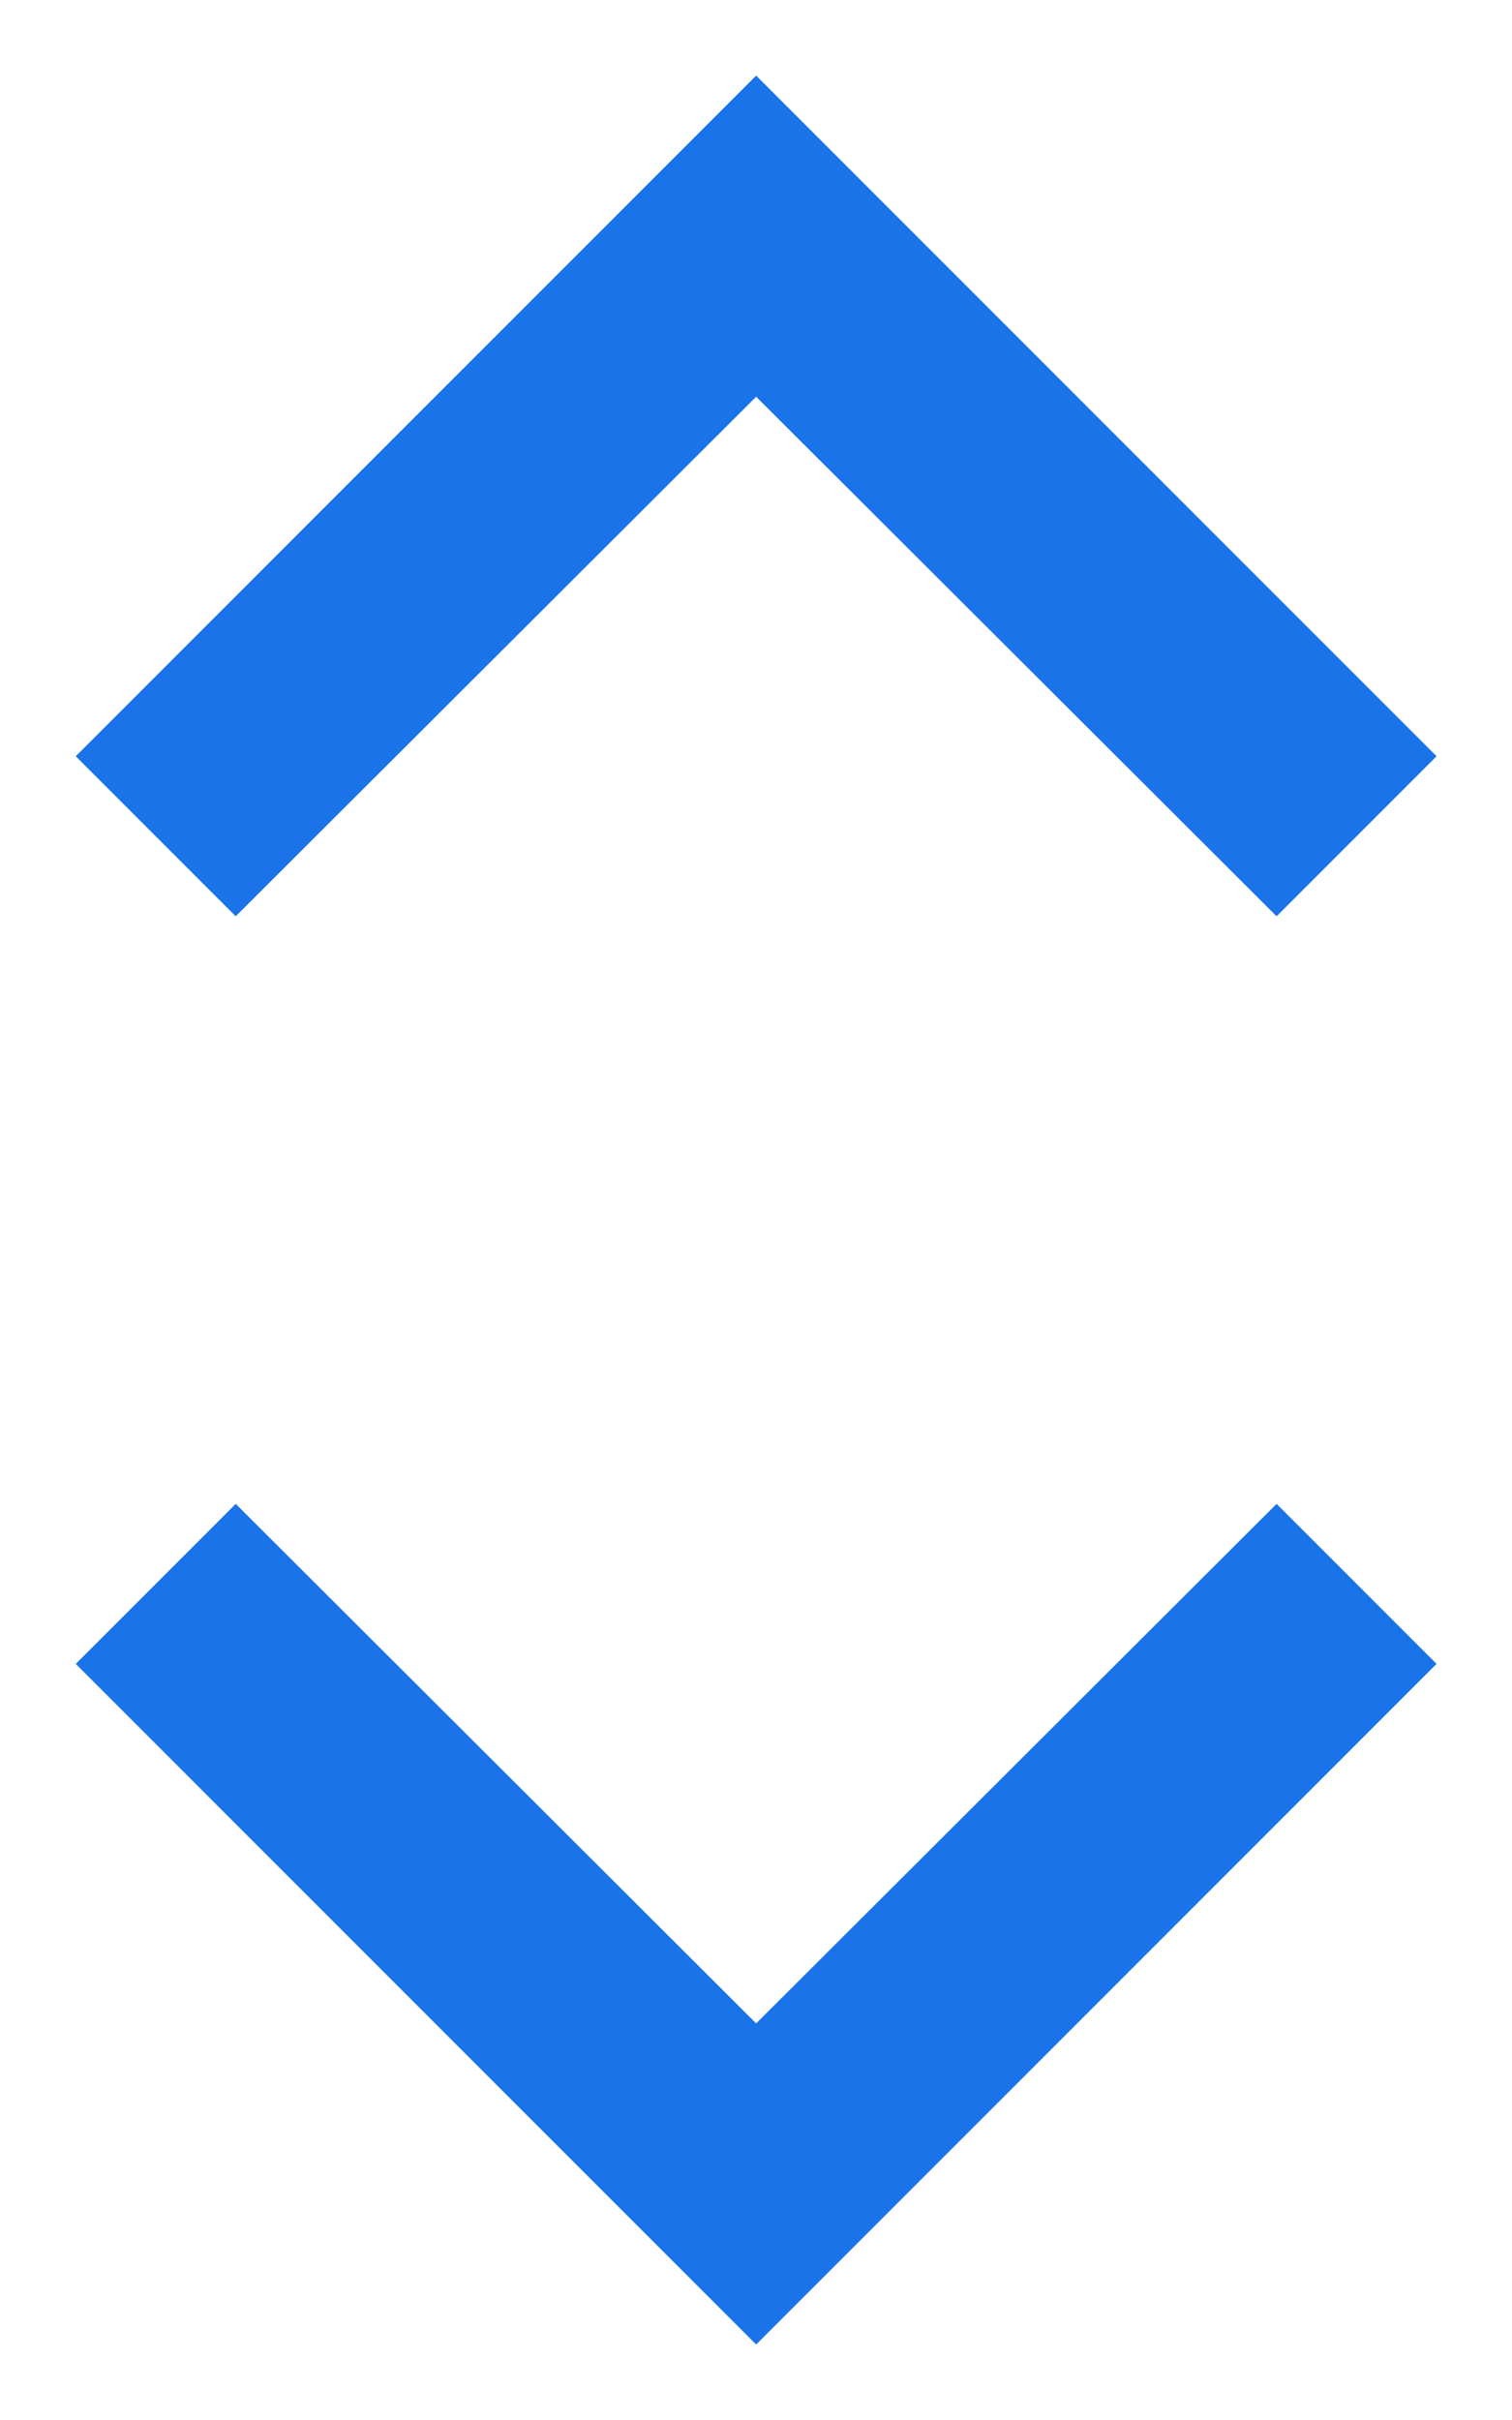 <svg fill="none" viewBox="0 0 10 16" xmlns="http://www.w3.org/2000/svg"><path clip-rule="evenodd" d="m8.443 6.058 1.058-1.058-4.5-4.5-4.5 4.5 1.058 1.058 3.442-3.435zm-3.442 7.32-3.442-3.435-1.058 1.058 4.5 4.5 4.5-4.5-1.058-1.058z" fill="#1a73e8" fill-rule="evenodd"/></svg>
